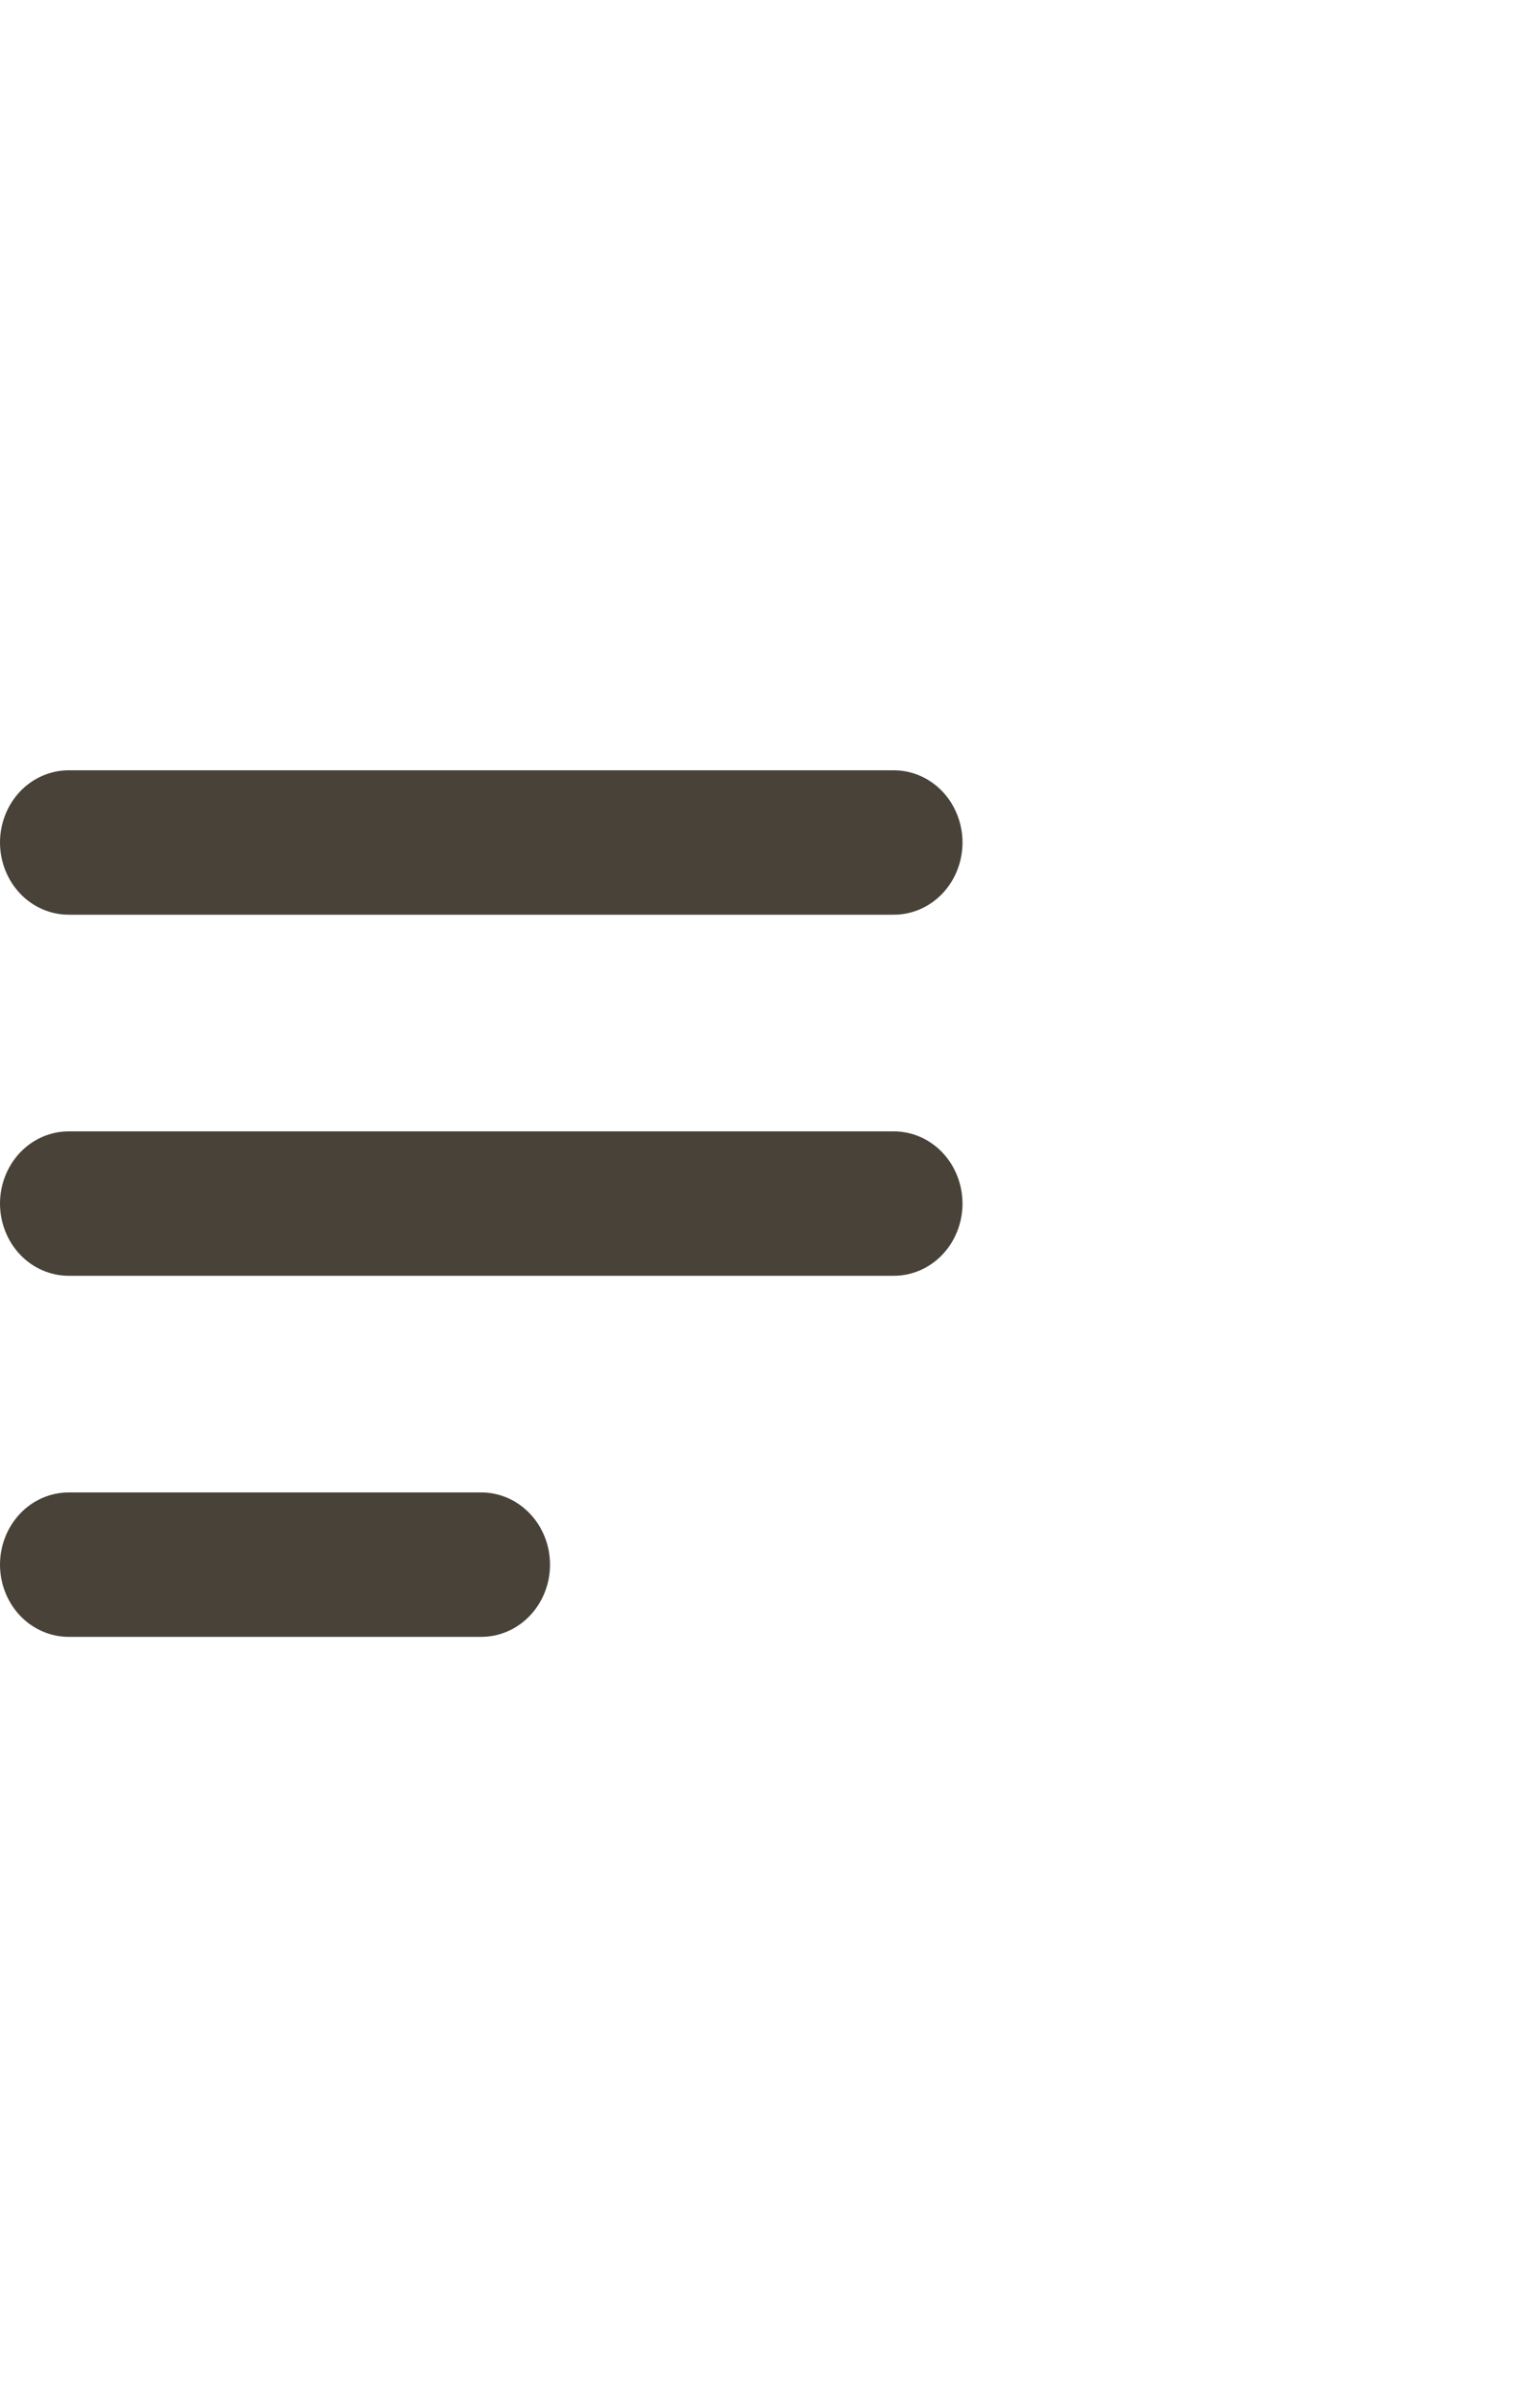 <svg width="32" height="50" viewBox="0 0 32 50" fill="none" xmlns="http://www.w3.org/2000/svg">
<g id="Burger">
<path id="Vector" fill-rule="evenodd" clip-rule="evenodd" d="M0 17.5C0 17.102 0.151 16.721 0.418 16.439C0.686 16.158 1.05 16 1.429 16H18.571C18.95 16 19.314 16.158 19.582 16.439C19.849 16.721 20 17.102 20 17.5C20 17.898 19.849 18.279 19.582 18.561C19.314 18.842 18.95 19 18.571 19H1.429C1.05 19 0.686 18.842 0.418 18.561C0.151 18.279 0 17.898 0 17.5ZM0 25C0 24.602 0.151 24.221 0.418 23.939C0.686 23.658 1.05 23.5 1.429 23.5H18.571C18.95 23.5 19.314 23.658 19.582 23.939C19.849 24.221 20 24.602 20 25C20 25.398 19.849 25.779 19.582 26.061C19.314 26.342 18.95 26.5 18.571 26.5H1.429C1.05 26.5 0.686 26.342 0.418 26.061C0.151 25.779 0 25.398 0 25ZM0 32.5C0 32.102 0.151 31.721 0.418 31.439C0.686 31.158 1.05 31 1.429 31H10C10.379 31 10.742 31.158 11.01 31.439C11.278 31.721 11.429 32.102 11.429 32.5C11.429 32.898 11.278 33.279 11.01 33.561C10.742 33.842 10.379 34 10 34H1.429C1.05 34 0.686 33.842 0.418 33.561C0.151 33.279 0 32.898 0 32.5Z" fill="#484239"/>
</g>
</svg>
